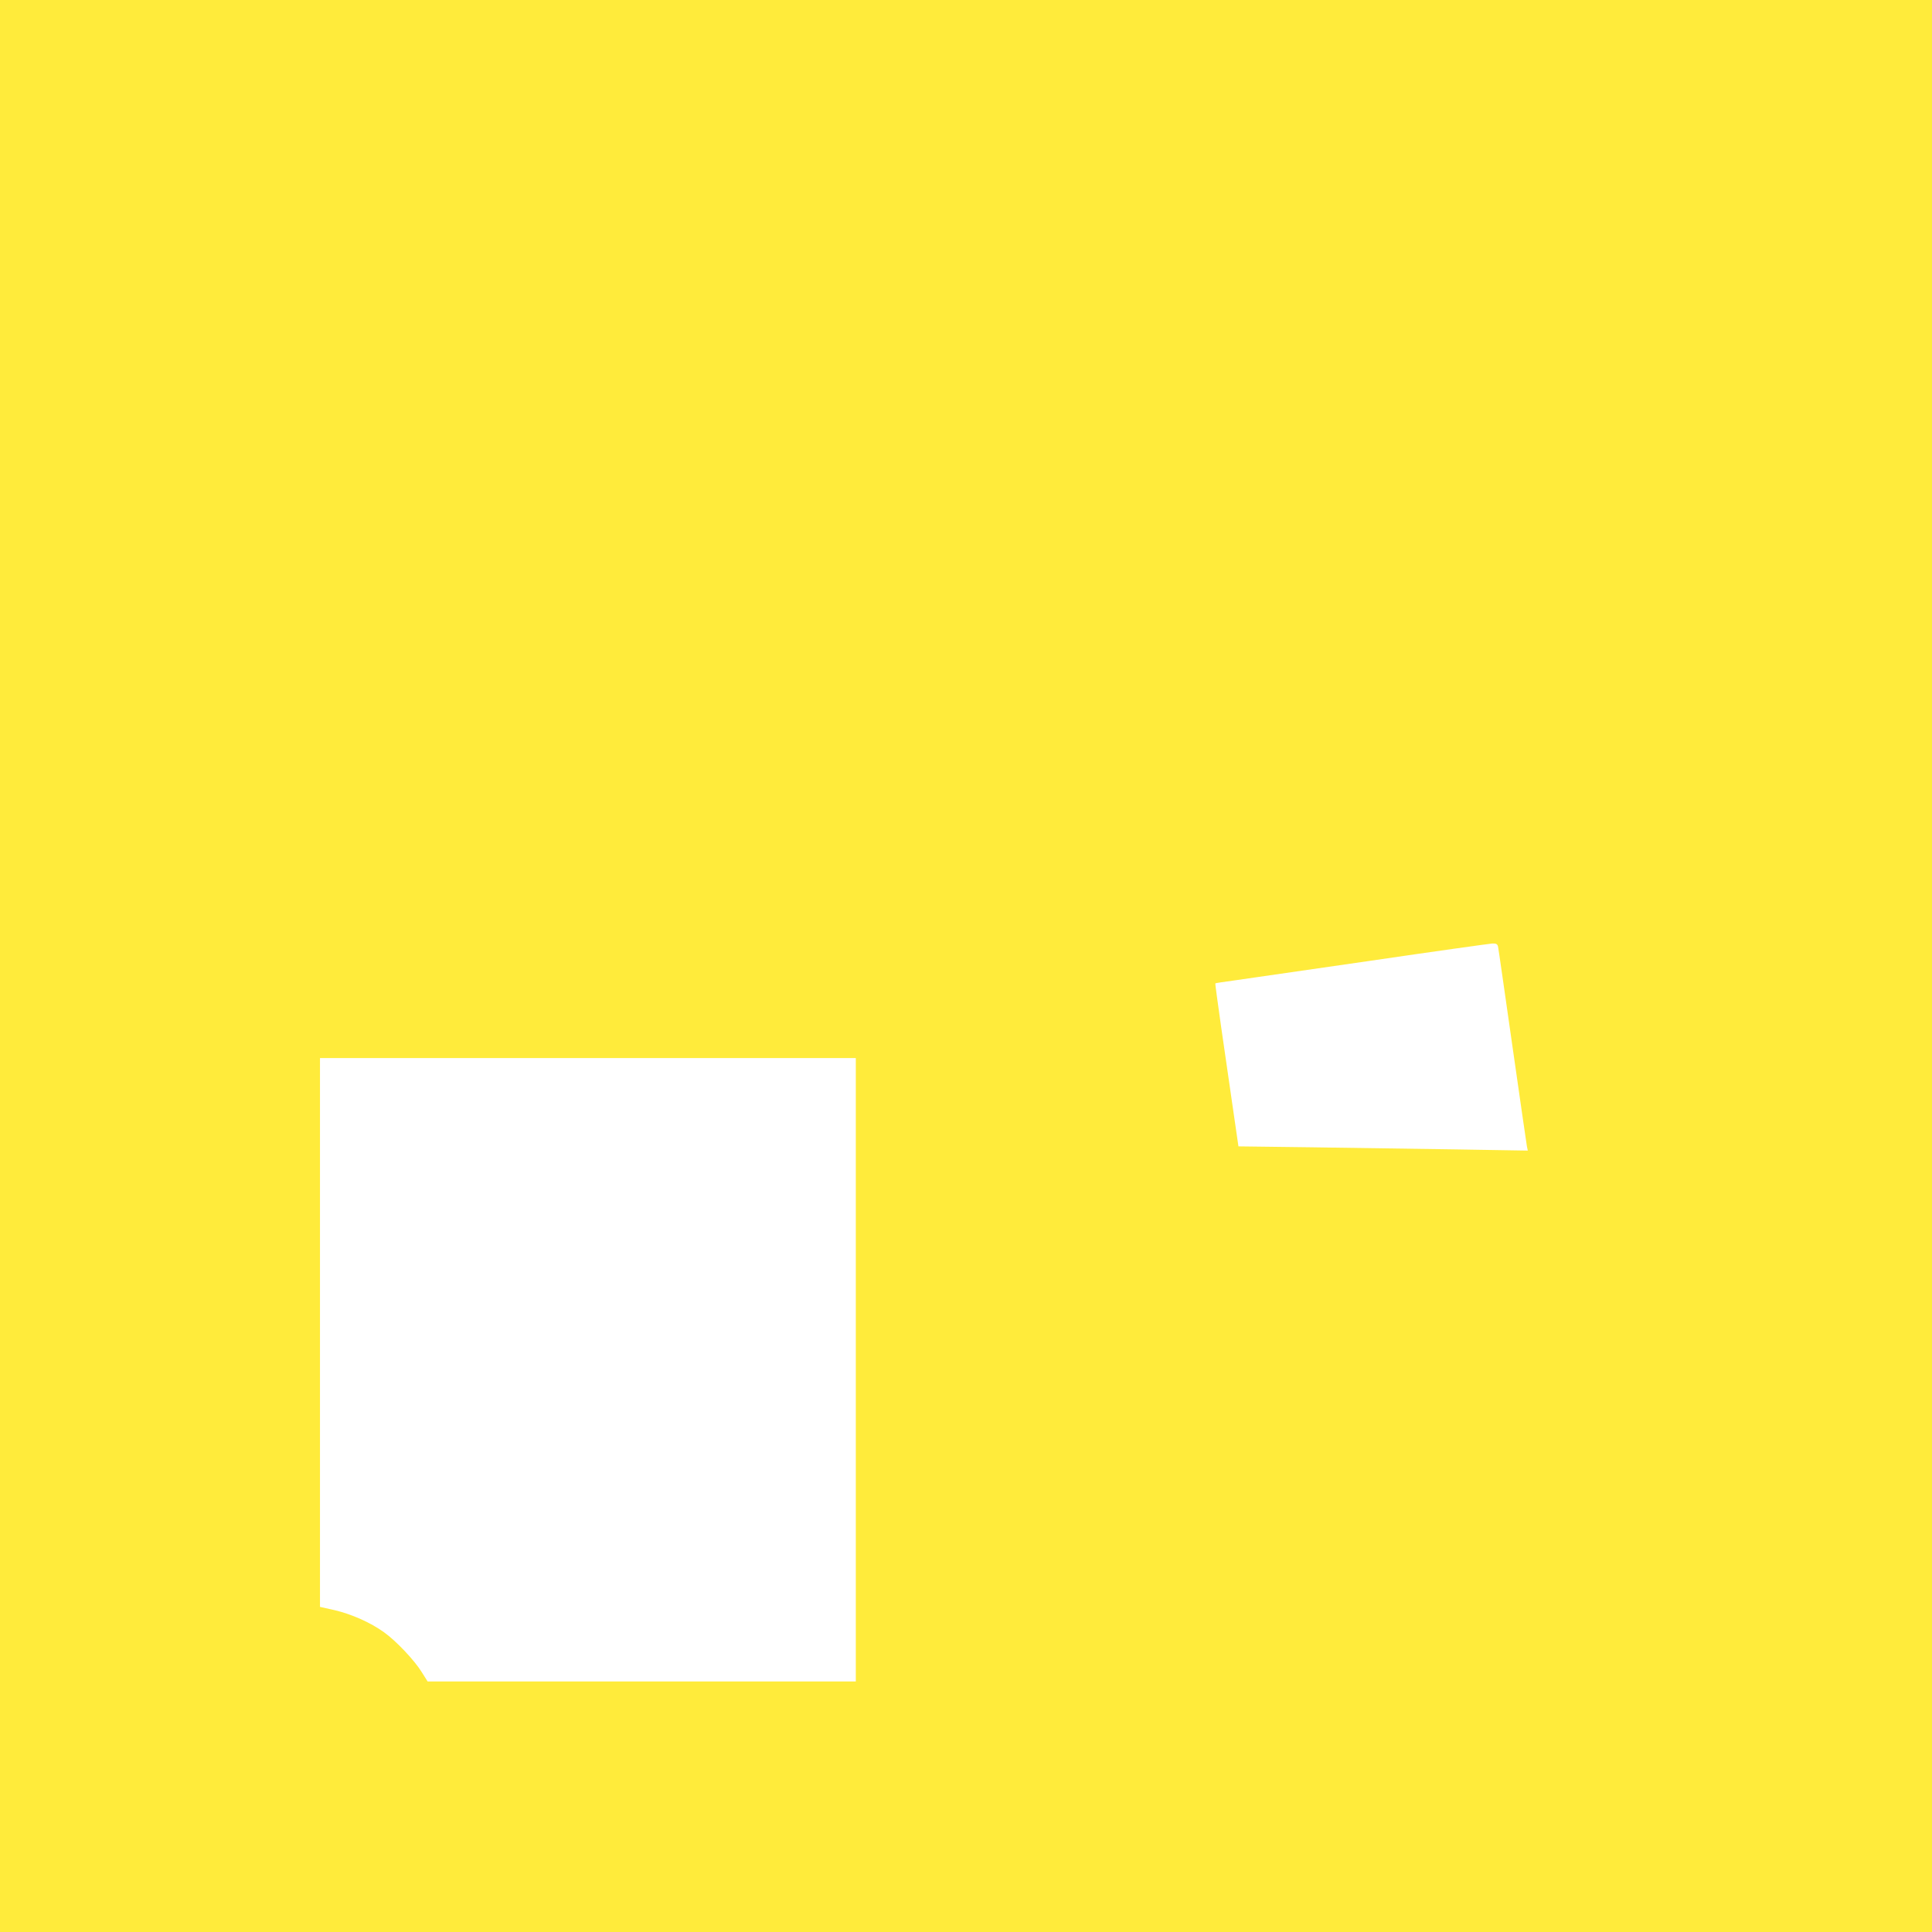 <?xml version="1.0" standalone="no"?>
<!DOCTYPE svg PUBLIC "-//W3C//DTD SVG 20010904//EN"
 "http://www.w3.org/TR/2001/REC-SVG-20010904/DTD/svg10.dtd">
<svg version="1.0" xmlns="http://www.w3.org/2000/svg"
 width="1280pt" height="1280pt" viewBox="0 0 1280 1280"
 preserveAspectRatio="xMidYMid meet">
<g transform="translate(0,1280) scale(0.1,-0.1)"
fill="#ffeb3b" stroke="none">
<path d="M0 6400 l0 -6400 6400 0 6400 0 0 6400 0 6400 -6400 0 -6400 0 0
-6400z m9925 128 c3 -13 45 -309 95 -658 50 -349 93 -648 96 -664 l6 -29 -483
8 c-266 4 -698 10 -959 14 l-475 6 -37 255 c-20 140 -55 383 -78 539 -22 156
-40 285 -38 286 2 2 57 10 123 19 66 10 471 68 900 130 429 63 795 114 812
115 26 1 34 -4 38 -21z m-4255 -2803 l0 -2065 -1419 0 -1418 0 -39 62 c-48 78
-170 207 -250 264 -90 65 -216 120 -326 146 l-98 22 0 1818 0 1818 1775 0
1775 0 0 -2065z"/>
</g>
</svg>
